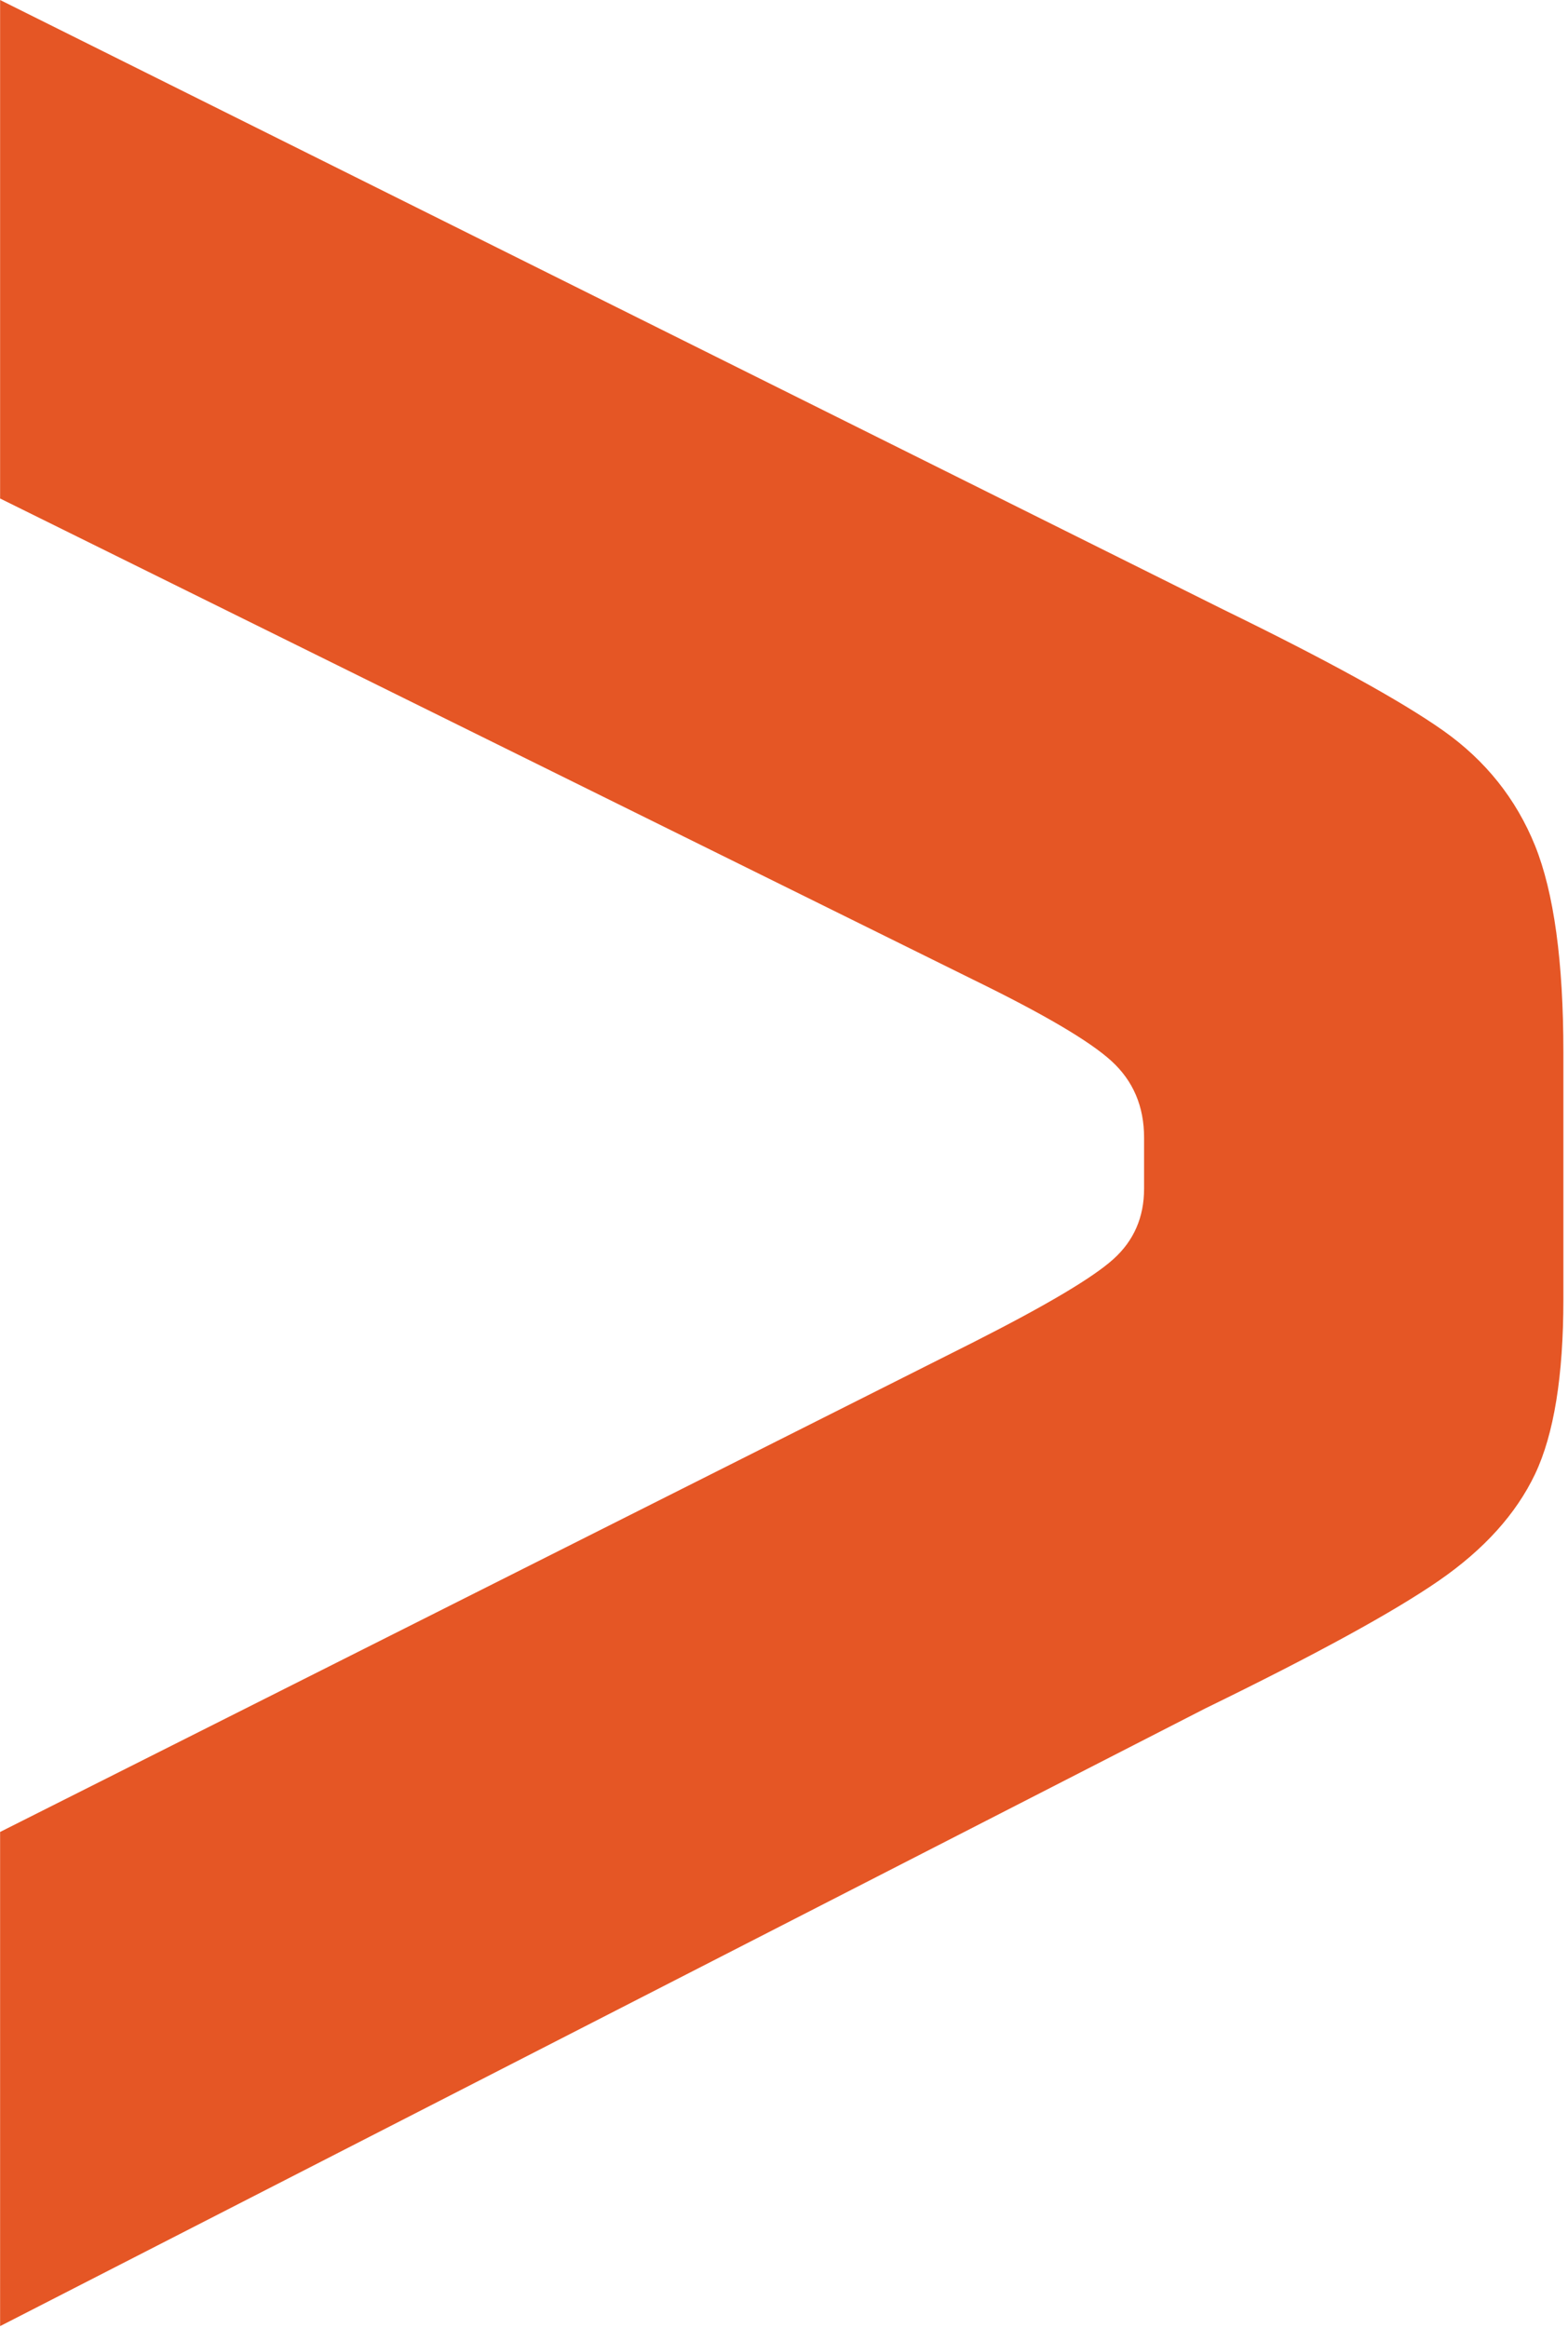 <svg xmlns="http://www.w3.org/2000/svg" width="221" height="328" viewBox="0 0 221 328" fill="none"><path d="M0 258.089L137.246 189.066C147.503 183.869 154.068 179.974 156.941 177.369C159.814 174.777 161.251 171.471 161.251 167.464V160.264C161.251 155.865 159.714 152.265 156.64 149.463C153.566 146.661 147.101 142.864 137.261 138.059L0.014 70.227V0L172.341 85.834C187.109 93.034 197.466 98.736 203.428 102.939C209.375 107.141 213.684 112.535 216.356 119.133C219.014 125.745 220.35 135.44 220.35 148.244V183.056C220.35 193.857 219.014 202.067 216.356 207.67C213.684 213.274 209.174 218.275 202.81 222.674C196.446 227.073 185.471 233.083 169.885 240.676L0.014 327.7V258.075L0 258.089Z" fill="#E55625"></path></svg>
